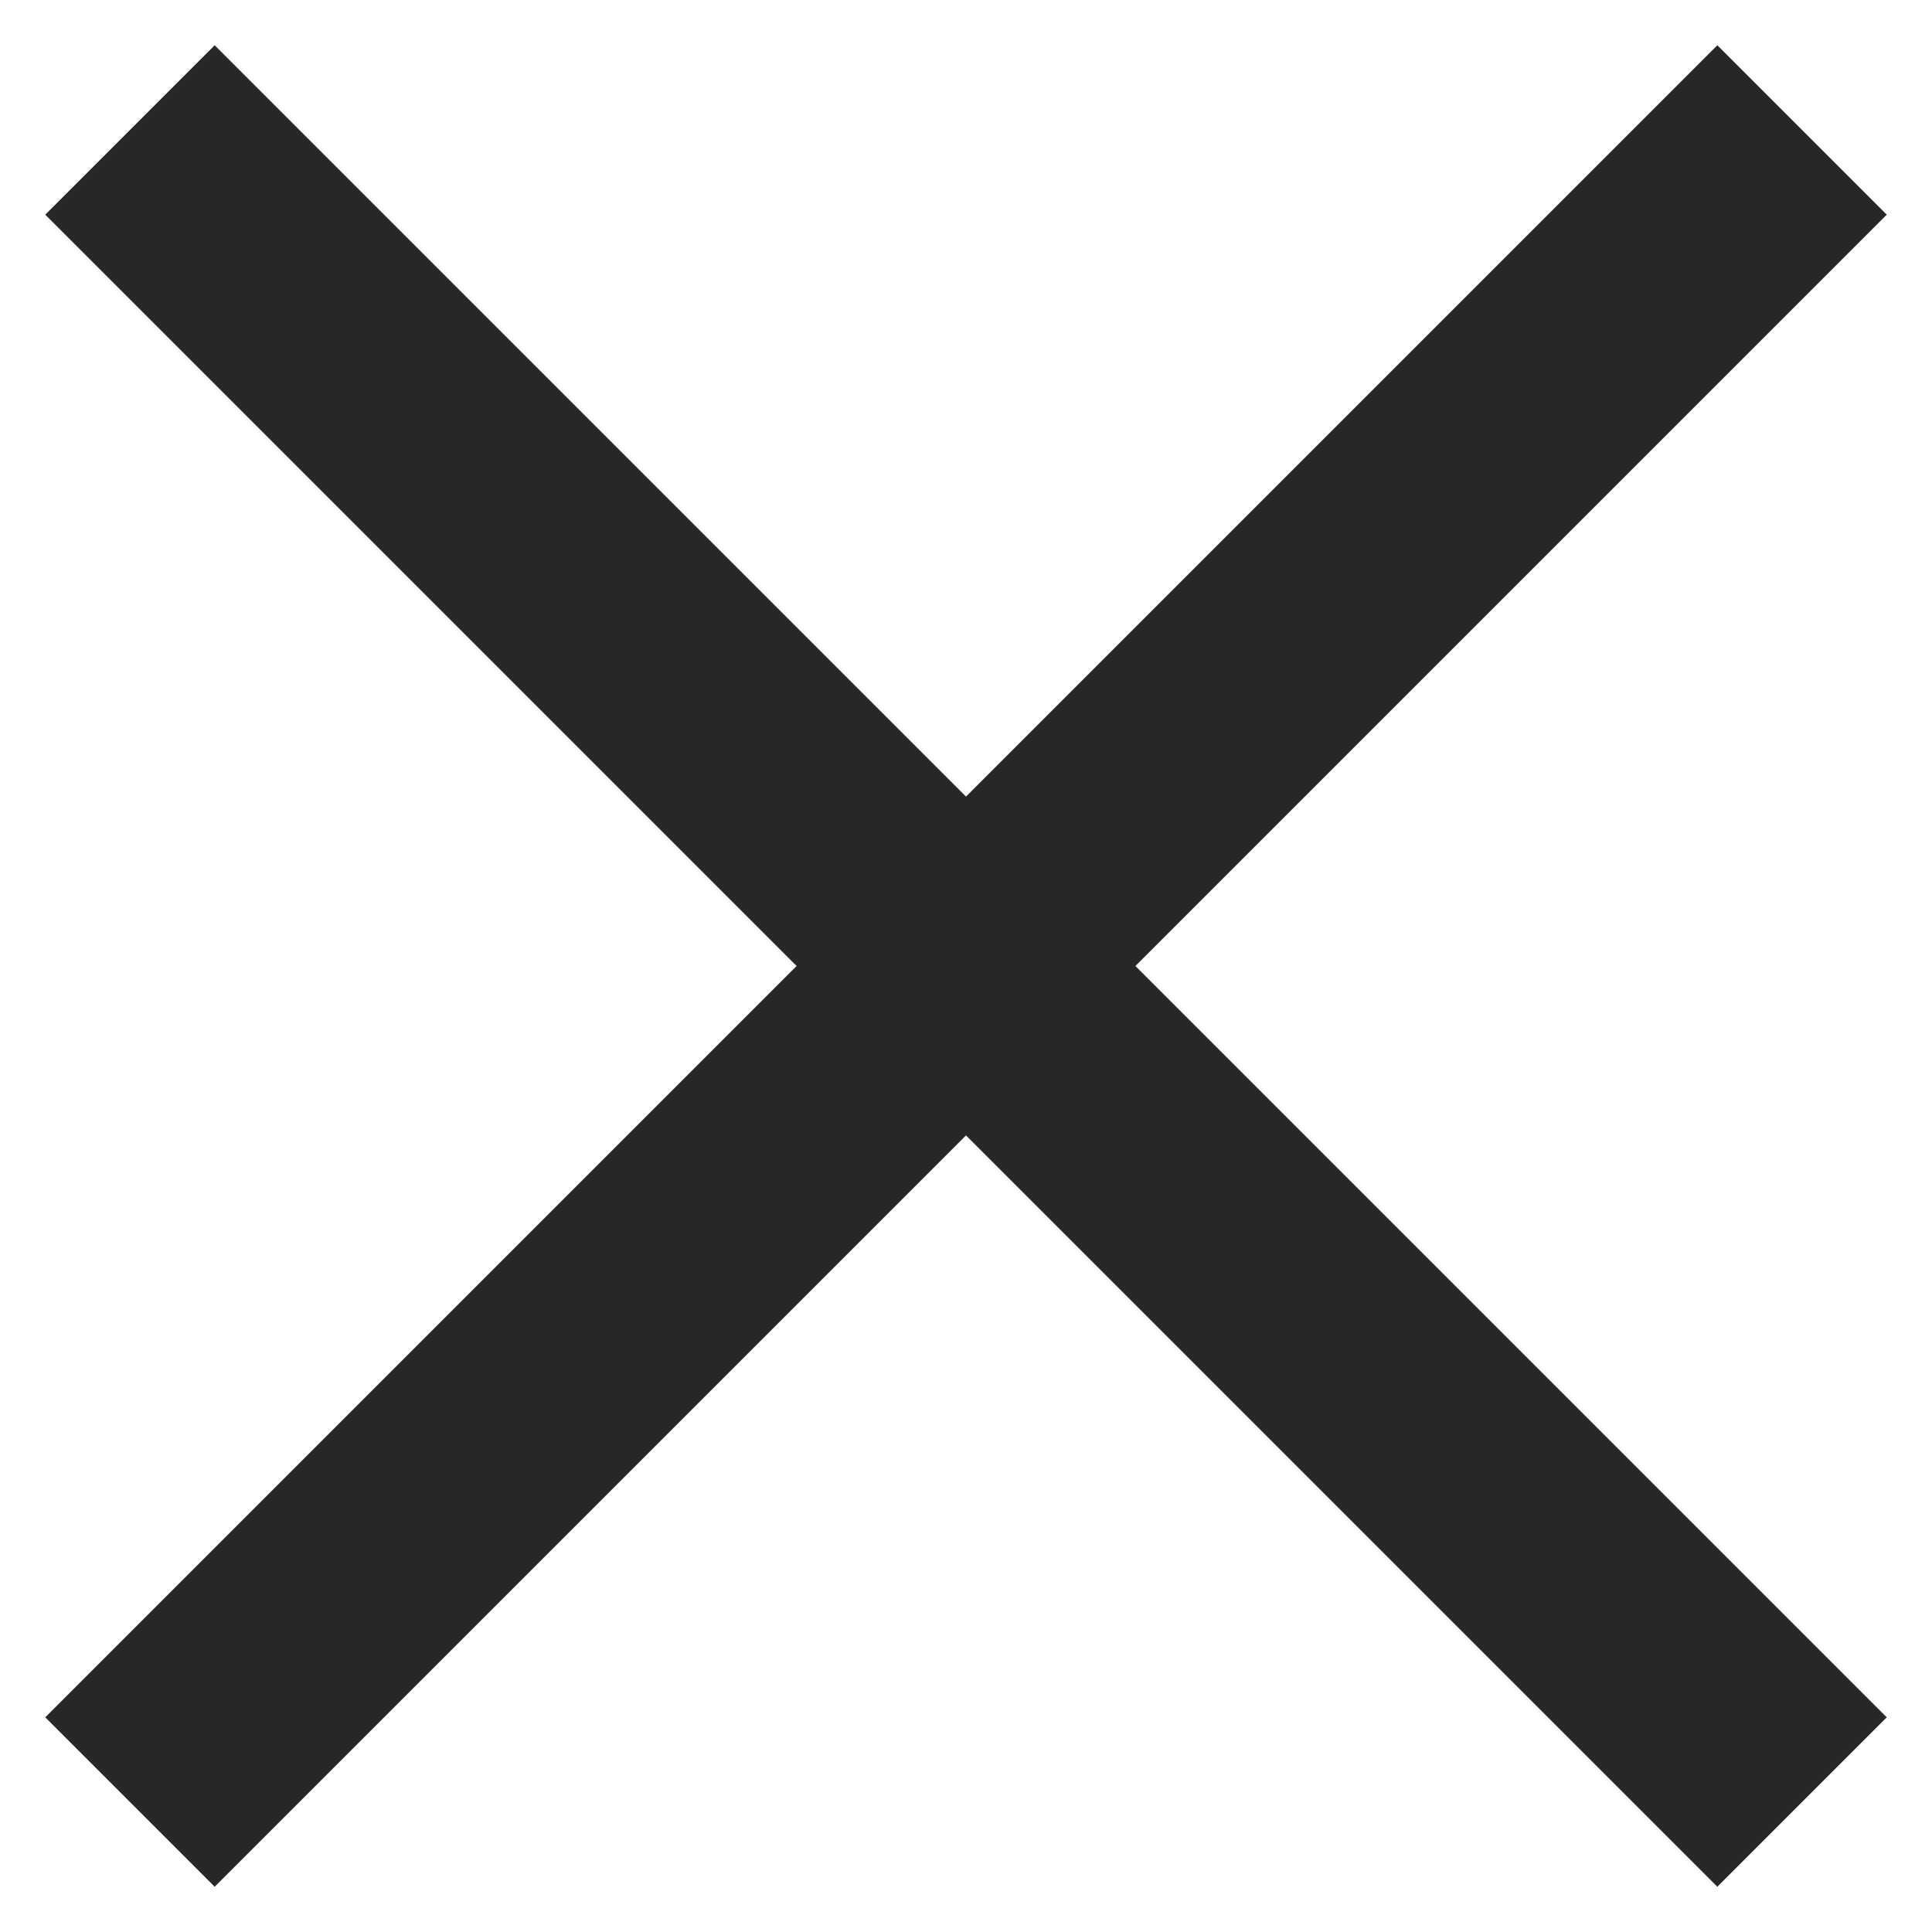 <svg width="9" height="9" viewBox="0 0 9 9" fill="none" xmlns="http://www.w3.org/2000/svg">
<path d="M1 8L4.5 4.5M4.5 4.5L8 1M4.5 4.5L1 1M4.5 4.5L8 8" stroke="#272726" stroke-width="1.116" stroke-linecap="square"/>
</svg>
